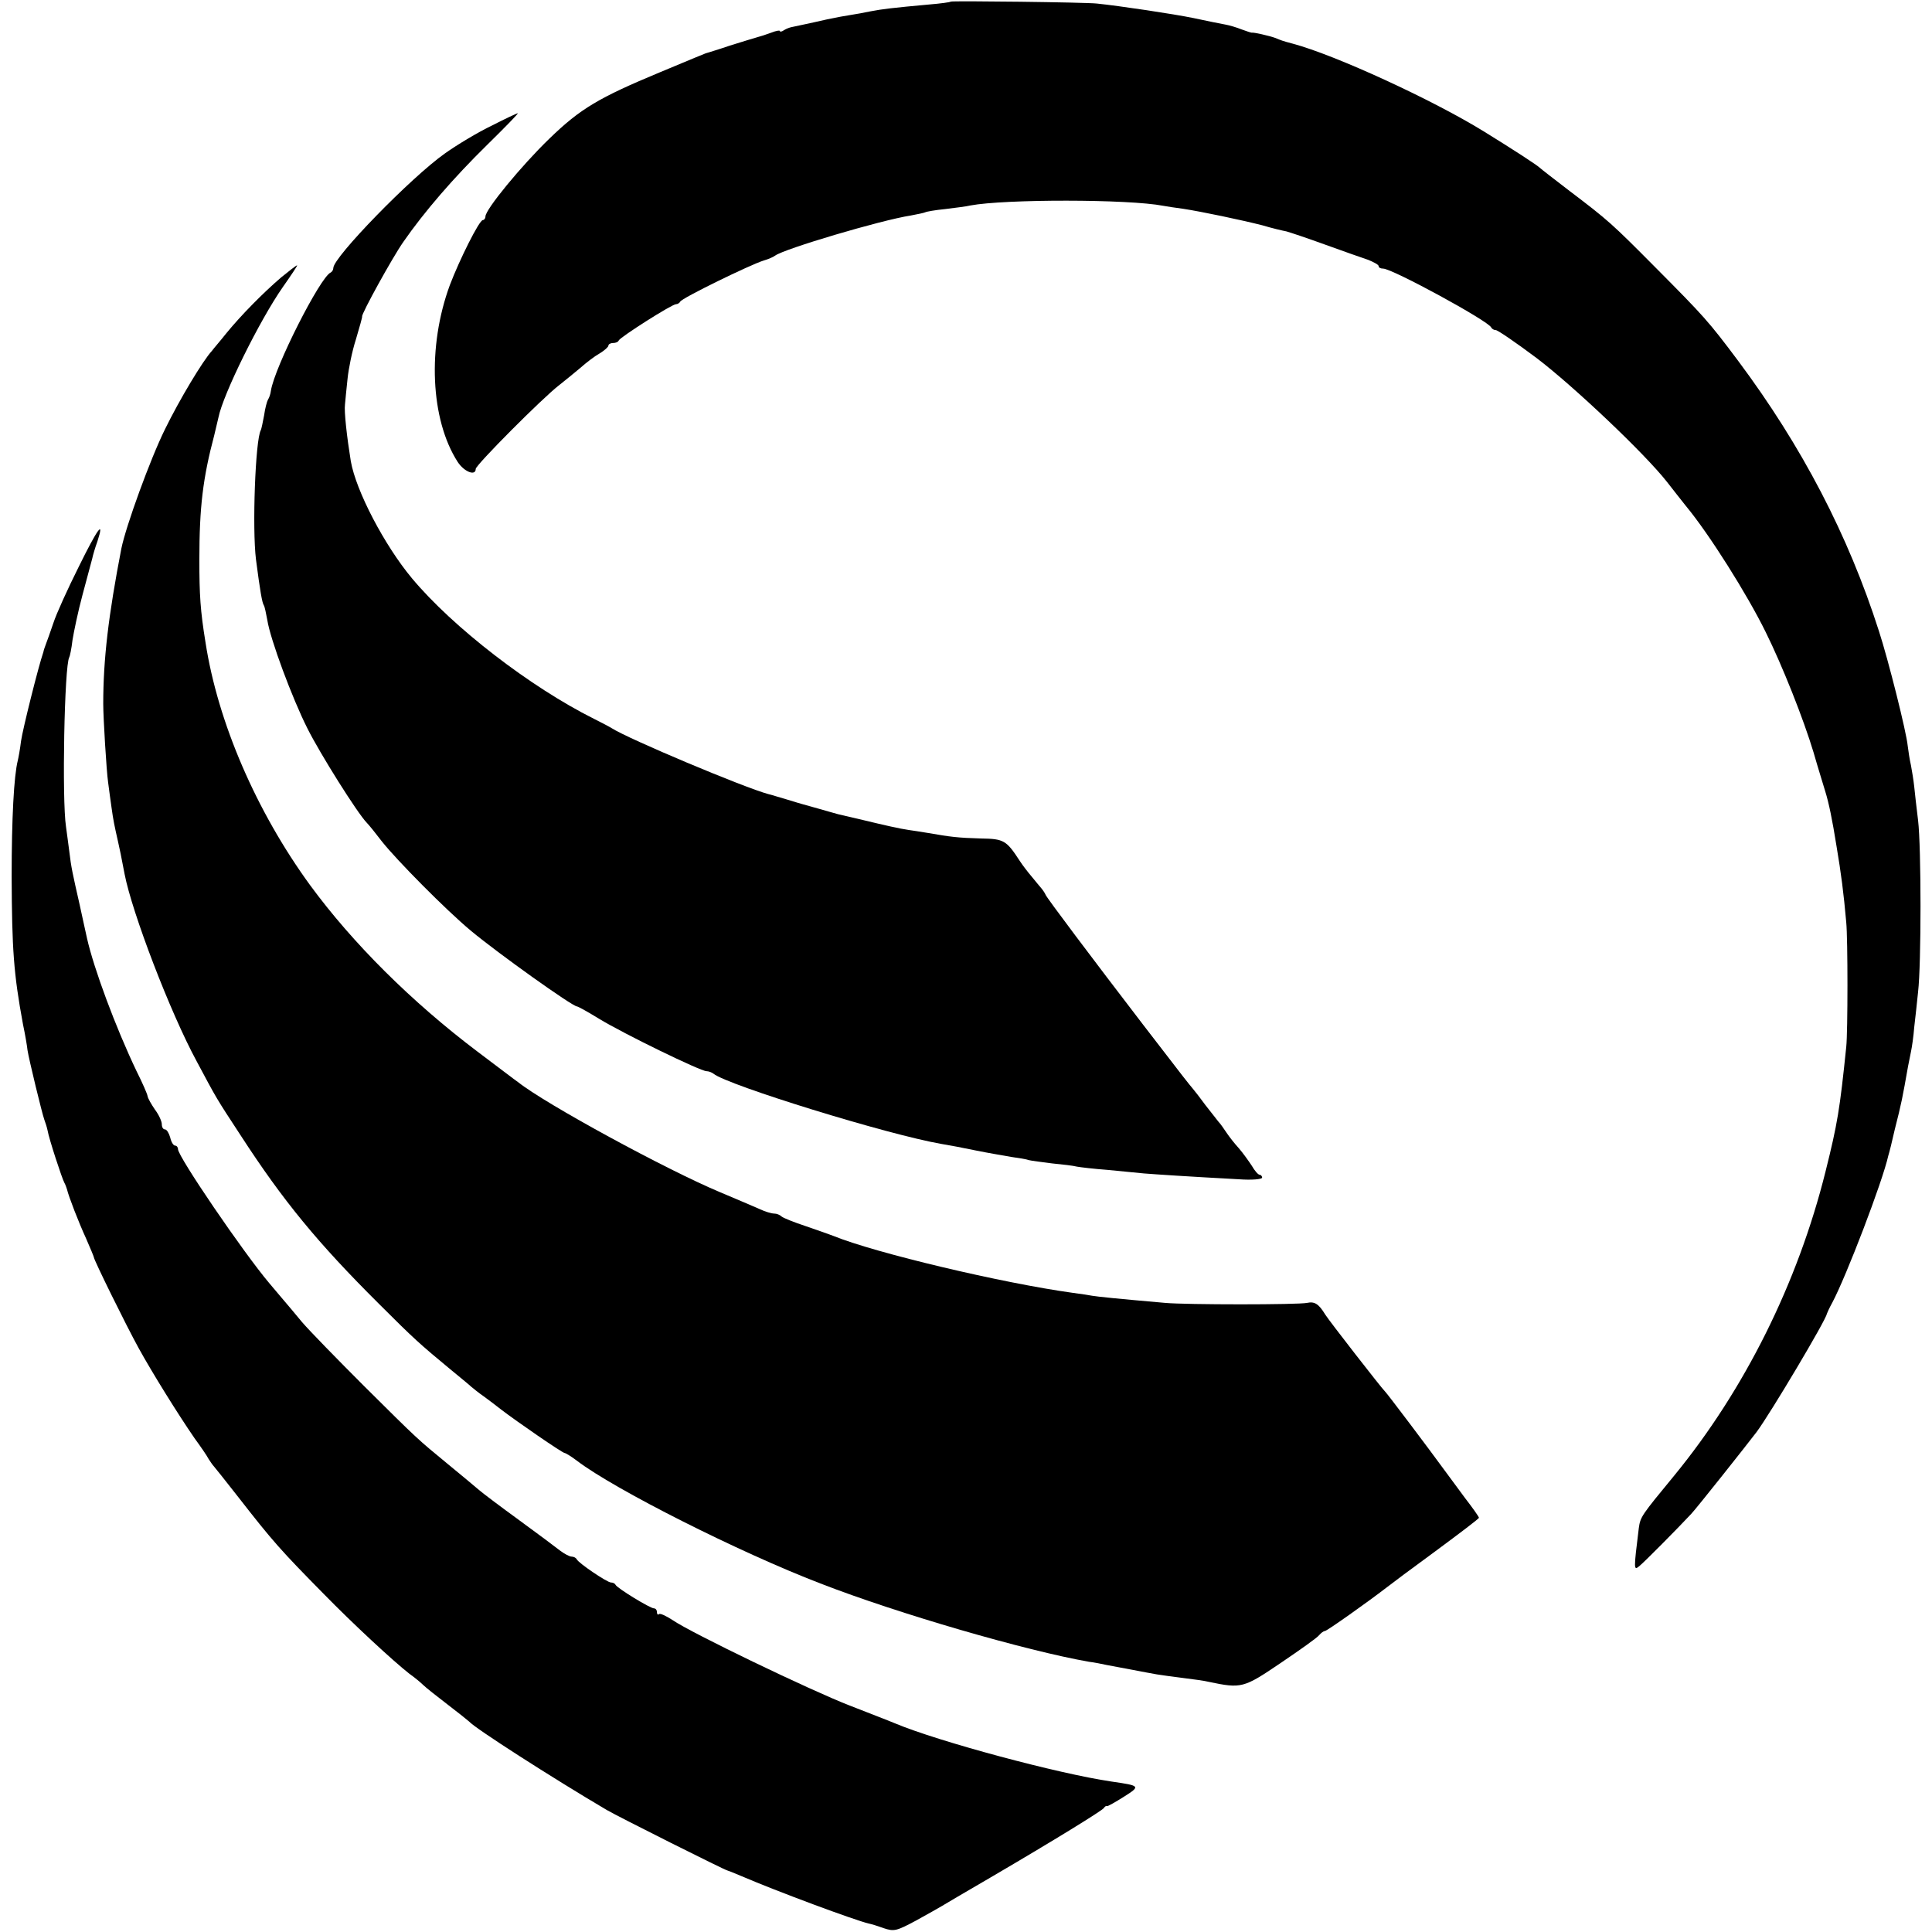 <?xml version="1.0" standalone="no"?>
<!DOCTYPE svg PUBLIC "-//W3C//DTD SVG 20010904//EN"
 "http://www.w3.org/TR/2001/REC-SVG-20010904/DTD/svg10.dtd">
<svg version="1.0" xmlns="http://www.w3.org/2000/svg"
 width="597pt" height="597pt" viewBox="0 0 597 597"
 preserveAspectRatio="xMidYMid meet">
<g transform="translate(0,597) scale(0.1,-0.1)"
fill="#000000" stroke="none">
<path d="M2938 5965 c-2 -2 -32 -6 -68 -9 -110 -10 -144 -14 -180 -21 -19 -4
-46 -9 -60 -11 -14 -2 -47 -8 -75 -14 -61 -14 -97 -21 -110 -24 -5 -1 -16 -5
-22 -9 -7 -5 -13 -6 -13 -3 0 3 -12 1 -27 -5 -16 -6 -35 -12 -43 -14 -8 -2
-46 -14 -85 -26 -38 -13 -72 -23 -75 -24 -8 -3 -37 -15 -140 -58 -190 -79
-247 -113 -342 -205 -86 -83 -198 -219 -198 -241 0 -6 -4 -11 -8 -11 -11 0
-72 -122 -102 -201 -70 -190 -60 -415 24 -546 20 -31 56 -45 56 -22 0 12 207
220 258 259 18 14 47 38 65 53 18 16 44 36 60 45 15 9 27 20 27 24 0 4 6 8 14
8 8 0 16 3 18 8 4 10 164 112 177 112 5 0 11 4 13 8 3 10 218 115 258 127 14
4 30 11 35 15 28 21 328 110 419 124 21 4 41 8 45 10 3 2 31 7 62 10 31 4 66
8 77 11 106 20 489 20 597 -1 10 -2 37 -6 60 -9 59 -9 182 -35 245 -51 30 -9
64 -17 75 -19 11 -3 65 -21 120 -41 55 -20 115 -41 133 -47 17 -7 32 -15 32
-19 0 -5 6 -8 14 -8 28 0 326 -162 334 -182 2 -4 8 -8 14 -8 6 0 63 -39 127
-87 113 -86 333 -294 402 -382 19 -24 45 -58 59 -75 72 -87 189 -273 246 -389
52 -105 117 -269 148 -372 14 -49 31 -103 36 -120 11 -35 22 -88 35 -170 14
-83 22 -144 30 -235 5 -51 5 -339 0 -385 -20 -194 -27 -237 -64 -385 -86 -345
-250 -674 -467 -939 -103 -125 -105 -128 -110 -163 -16 -130 -16 -132 2 -117
16 13 118 116 160 161 17 18 170 211 202 253 43 58 215 347 217 365 1 3 8 19
17 35 43 81 155 373 173 454 3 9 12 45 20 81 21 82 24 99 41 195 2 11 6 31 9
45 3 14 8 48 10 75 3 28 9 77 12 110 10 85 10 446 0 530 -5 39 -10 86 -12 105
-2 19 -7 49 -10 65 -4 17 -8 44 -10 60 -4 43 -60 266 -89 355 -95 297 -238
571 -435 835 -92 123 -106 138 -256 289 -134 135 -145 145 -265 236 -47 36
-87 67 -90 70 -10 10 -86 59 -175 114 -159 98 -459 236 -590 271 -34 9 -35 10
-55 18 -16 6 -68 18 -72 16 -2 0 -15 4 -31 10 -15 6 -38 13 -50 15 -12 2 -56
11 -98 20 -63 13 -231 38 -299 45 -33 4 -449 9 -452 6z"/>
<path d="M1520 5582 c-42 -20 -107 -59 -145 -86 -106 -75 -345 -321 -345 -354
0 -6 -4 -12 -8 -14 -32 -13 -174 -293 -185 -366 -1 -9 -5 -21 -9 -27 -3 -5 -9
-27 -12 -49 -4 -21 -8 -41 -10 -45 -17 -29 -27 -304 -15 -400 13 -100 19 -133
24 -141 3 -4 7 -25 11 -46 9 -59 77 -242 124 -335 39 -78 154 -261 183 -291 7
-7 28 -33 47 -58 45 -57 197 -211 275 -276 84 -70 314 -234 328 -234 3 0 34
-17 68 -38 79 -48 314 -162 332 -162 7 0 17 -4 22 -8 43 -35 537 -188 705
-217 19 -3 67 -12 105 -20 39 -8 88 -16 110 -20 22 -3 47 -7 55 -10 8 -2 40
-6 71 -10 31 -3 66 -7 77 -10 11 -2 53 -7 94 -10 40 -4 91 -9 113 -11 38 -3
127 -9 293 -18 40 -3 72 0 72 5 0 5 -4 9 -8 9 -4 0 -15 12 -24 28 -10 15 -27
39 -40 54 -13 14 -30 36 -38 48 -8 12 -19 28 -25 34 -5 6 -23 29 -40 51 -16
22 -34 45 -40 52 -11 13 -21 25 -153 197 -158 206 -297 391 -301 401 -2 5 -8
14 -13 20 -4 5 -18 21 -29 35 -12 14 -29 36 -38 50 -41 63 -49 68 -119 69 -71
2 -96 5 -164 17 -24 4 -50 8 -58 9 -29 4 -81 16 -143 31 -34 8 -69 16 -77 18
-8 2 -35 10 -60 17 -25 7 -47 13 -50 14 -3 1 -25 7 -50 15 -25 7 -49 15 -55
16 -75 20 -434 171 -485 204 -8 5 -33 18 -55 29 -196 98 -435 282 -562 434
-85 102 -173 270 -189 362 -12 74 -21 154 -18 175 1 14 5 50 8 80 3 30 14 85
26 122 11 37 20 69 19 70 -3 7 94 183 127 230 65 94 157 200 259 300 55 54 98
98 95 98 -3 0 -39 -17 -80 -38z"/>
<path d="M869 5113 c-56 -48 -124 -117 -169 -172 -19 -24 -40 -48 -45 -55 -28
-30 -101 -152 -145 -242 -46 -93 -121 -300 -135 -369 -40 -207 -56 -342 -56
-480 0 -43 10 -208 15 -242 3 -24 8 -60 11 -81 5 -36 8 -51 20 -104 5 -22 9
-41 20 -99 23 -119 141 -428 223 -579 62 -116 58 -110 136 -229 131 -202 238
-332 427 -520 109 -109 126 -124 219 -201 30 -25 60 -49 66 -55 6 -5 23 -19
39 -30 15 -11 39 -29 54 -41 47 -36 189 -134 196 -134 3 0 21 -11 38 -24 117
-89 502 -283 752 -379 242 -94 636 -208 830 -242 17 -2 41 -7 55 -10 14 -3 50
-9 80 -15 30 -6 64 -12 75 -14 12 -2 48 -7 80 -11 33 -4 69 -9 80 -12 101 -21
107 -20 222 58 59 40 113 78 119 86 6 7 14 13 18 13 6 0 133 90 190 134 10 8
78 59 152 113 73 54 134 100 134 103 0 3 -19 30 -43 61 -23 31 -51 69 -62 84
-51 70 -180 241 -185 245 -9 8 -174 220 -185 238 -20 33 -33 41 -56 36 -28 -6
-374 -6 -439 0 -149 13 -207 19 -225 22 -10 2 -37 6 -60 9 -217 30 -610 123
-740 176 -11 4 -49 18 -85 30 -36 12 -69 25 -75 30 -5 5 -15 9 -23 9 -8 0 -28
6 -45 14 -18 8 -72 31 -122 52 -167 70 -540 273 -624 340 -9 6 -65 49 -125 94
-204 154 -386 335 -518 515 -166 228 -285 503 -323 750 -16 98 -19 147 -19
255 0 163 11 253 46 385 5 22 11 47 13 55 14 71 127 300 199 403 26 37 46 67
44 67 -3 0 -24 -17 -49 -37z"/>
<path d="M243 4218 c-34 -68 -69 -145 -78 -173 -9 -27 -20 -57 -23 -65 -3 -8
-7 -19 -8 -25 -15 -43 -64 -239 -69 -275 -3 -25 -8 -52 -10 -60 -12 -47 -19
-179 -19 -360 1 -223 6 -298 35 -455 7 -33 13 -69 14 -80 4 -27 45 -196 52
-215 3 -8 8 -23 10 -33 4 -25 45 -150 52 -162 3 -5 6 -14 8 -20 5 -22 36 -102
59 -152 13 -30 24 -56 24 -58 0 -8 99 -209 138 -280 43 -78 122 -205 173 -279
19 -26 39 -55 44 -65 6 -9 12 -18 15 -21 3 -3 37 -46 77 -97 106 -136 130
-163 263 -298 92 -94 214 -207 265 -247 17 -12 36 -28 43 -35 7 -7 41 -34 75
-60 34 -26 64 -50 67 -53 17 -20 257 -174 425 -273 34 -20 369 -188 373 -187
1 0 19 -7 40 -16 114 -49 354 -138 397 -148 6 -1 26 -7 45 -14 33 -11 40 -9
100 23 36 20 72 40 80 45 8 5 76 45 150 88 200 117 344 206 351 215 3 5 8 8
10 6 2 -1 25 12 52 29 52 33 51 34 -39 47 -163 24 -533 123 -669 180 -16 7
-79 31 -140 55 -121 47 -489 224 -547 264 -20 13 -39 22 -42 18 -3 -3 -6 0 -6
6 0 7 -4 12 -9 12 -12 0 -115 63 -119 73 -2 4 -8 7 -14 7 -12 0 -102 61 -106
72 -2 4 -9 8 -16 8 -6 0 -23 9 -36 19 -14 11 -70 53 -125 93 -55 40 -111 82
-125 94 -14 12 -56 47 -95 79 -96 79 -92 75 -260 242 -82 82 -169 171 -192
198 -23 28 -51 61 -63 75 -12 14 -29 34 -38 45 -81 96 -282 391 -282 414 0 6
-4 11 -9 11 -5 0 -12 11 -15 25 -4 14 -11 25 -16 25 -6 0 -10 7 -10 16 0 9 -9
29 -21 45 -11 16 -22 35 -23 42 -1 7 -16 41 -34 77 -65 136 -132 317 -153 410
-4 19 -15 67 -23 105 -22 97 -26 114 -32 165 -3 25 -8 59 -10 75 -13 84 -5
499 10 524 2 3 7 27 10 53 4 25 17 88 31 140 14 51 27 102 30 112 2 10 9 34
16 53 23 71 0 39 -58 -79z"/>
</g>
</svg>
